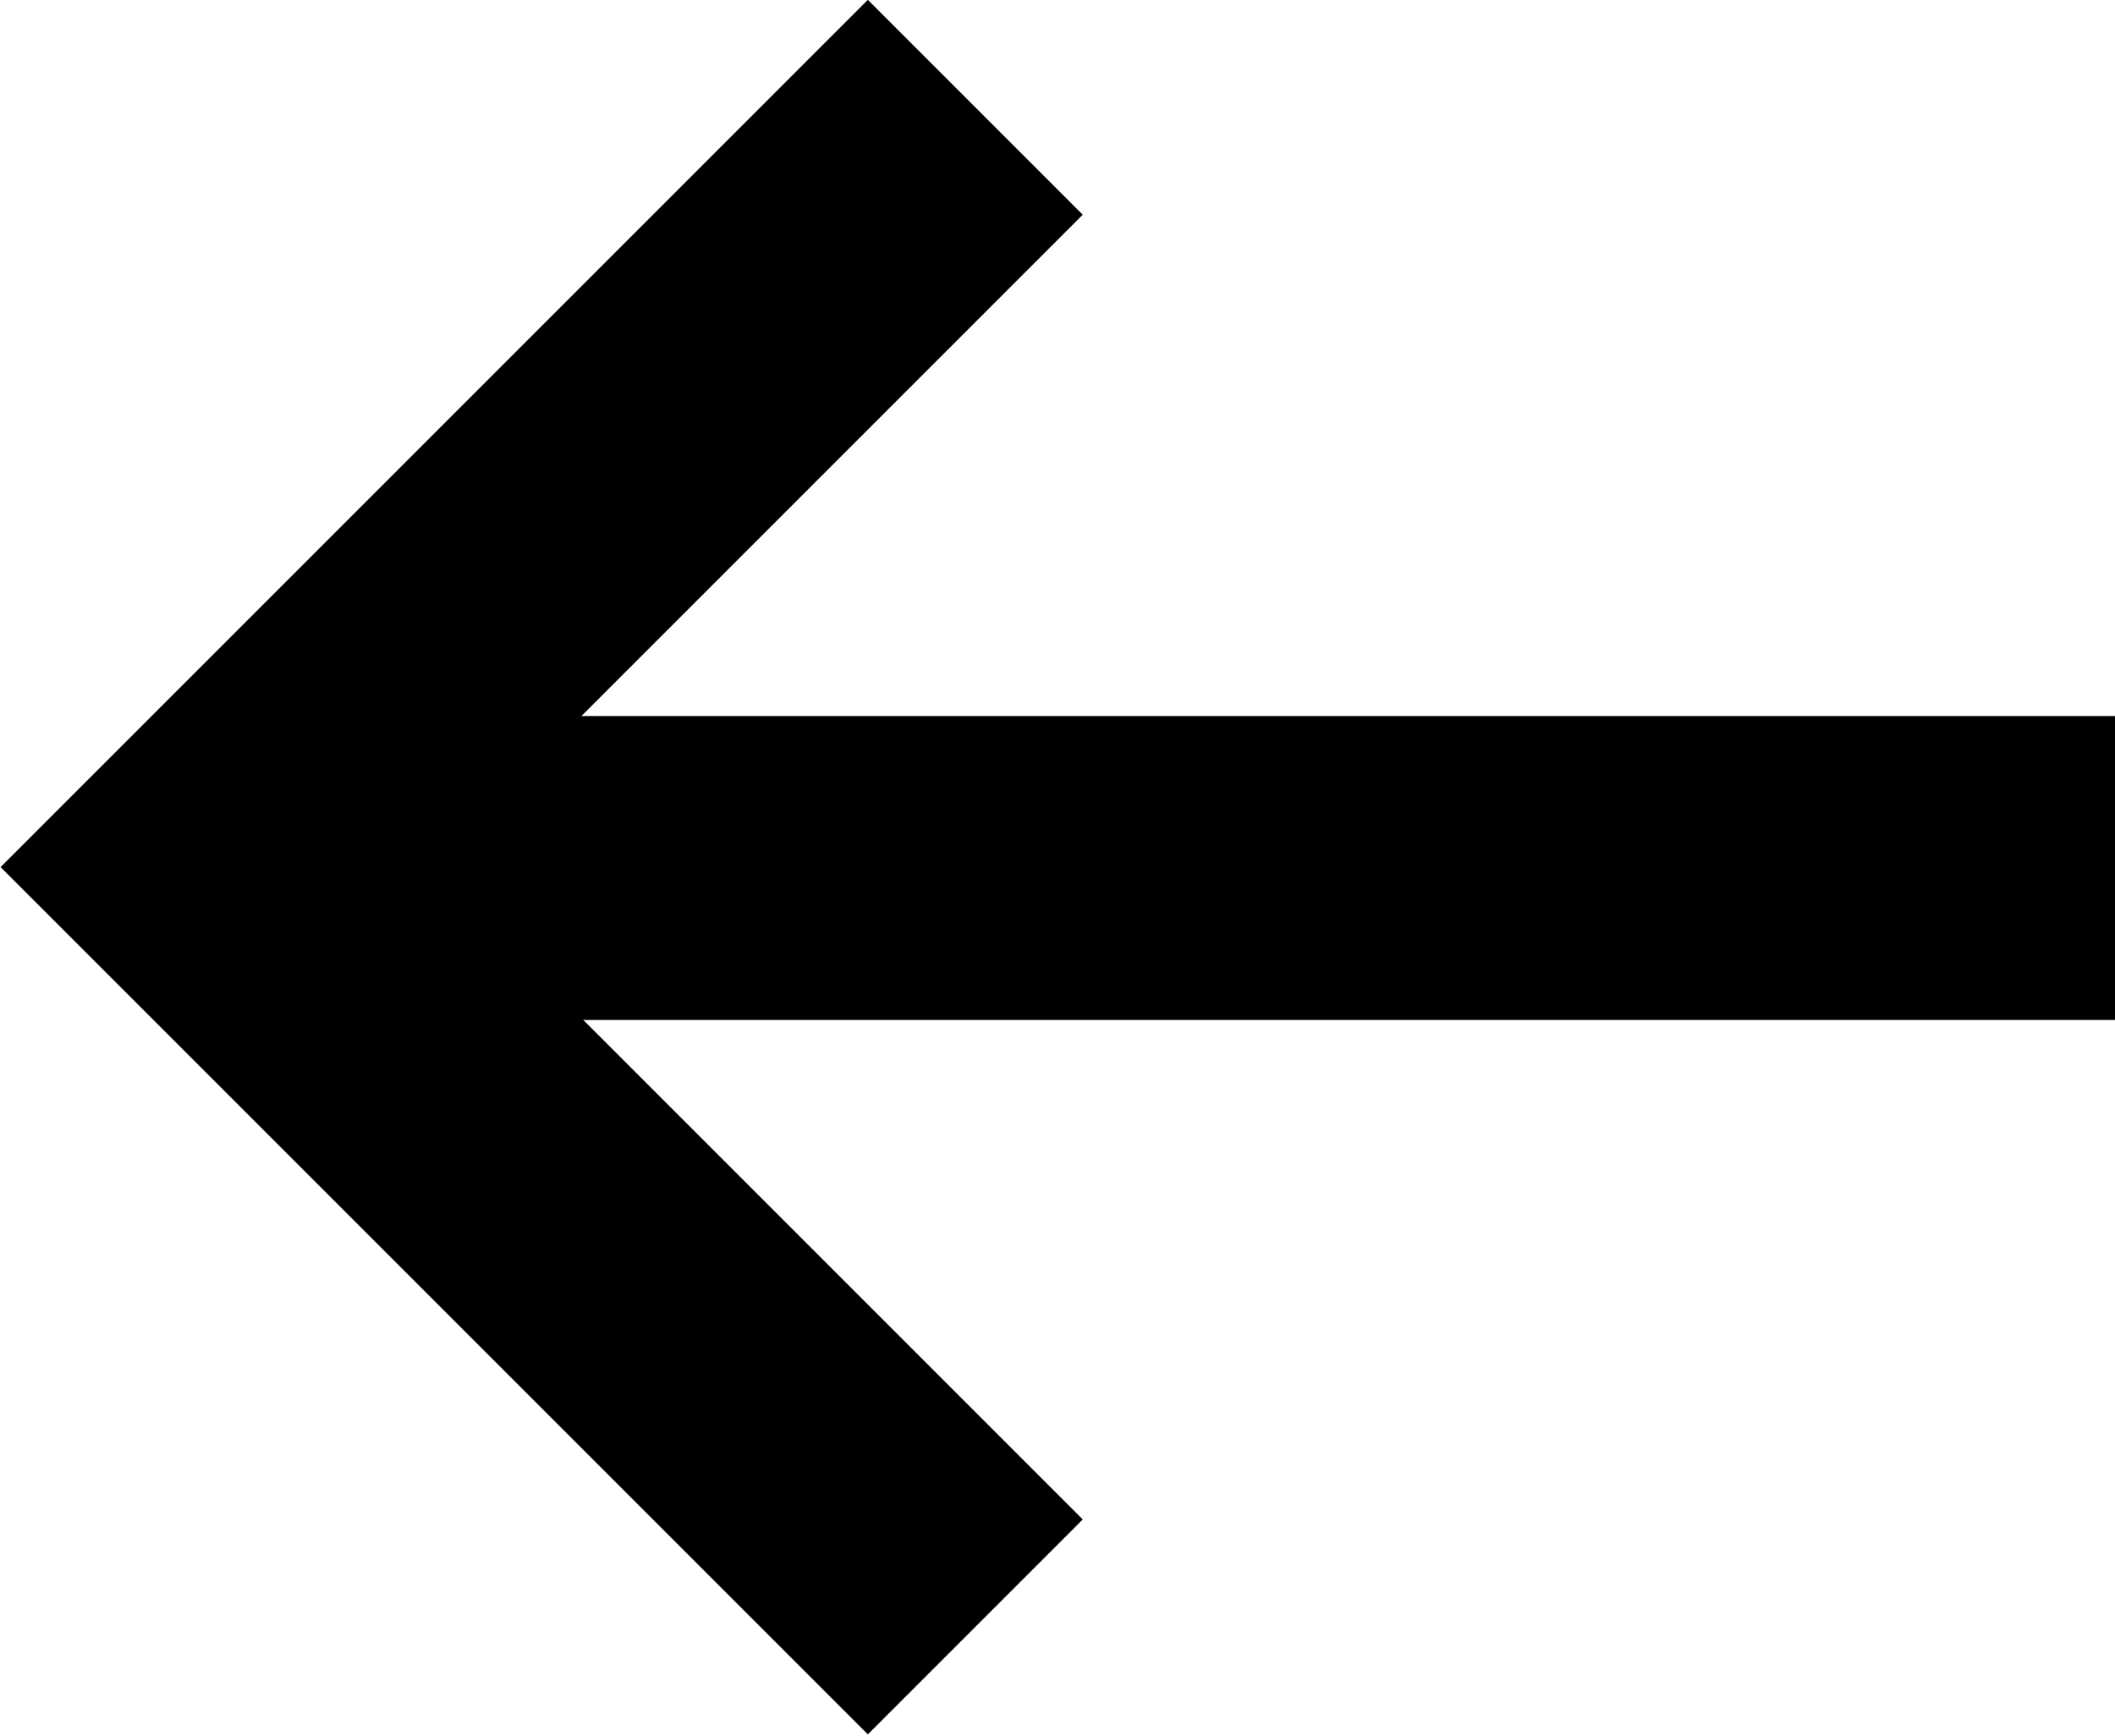 <svg xmlns="http://www.w3.org/2000/svg" width="6.959" height="5.713" viewBox="0 0 6.959 5.713">
  <g id="グループ_249" data-name="グループ 249" transform="translate(-22.541 -1722.644)">
    <line id="線_1" data-name="線 1" x2="6" transform="translate(23.5 1725.5)" fill="none" stroke="#000" stroke-width="1"/>
    <path id="パス_34" data-name="パス 34" d="M370.7,1710.853l-2.5,2.5,2.5,2.5" transform="translate(-344.95 12.144)" fill="none" stroke="#000" stroke-width="1"/>
  </g>
</svg>

